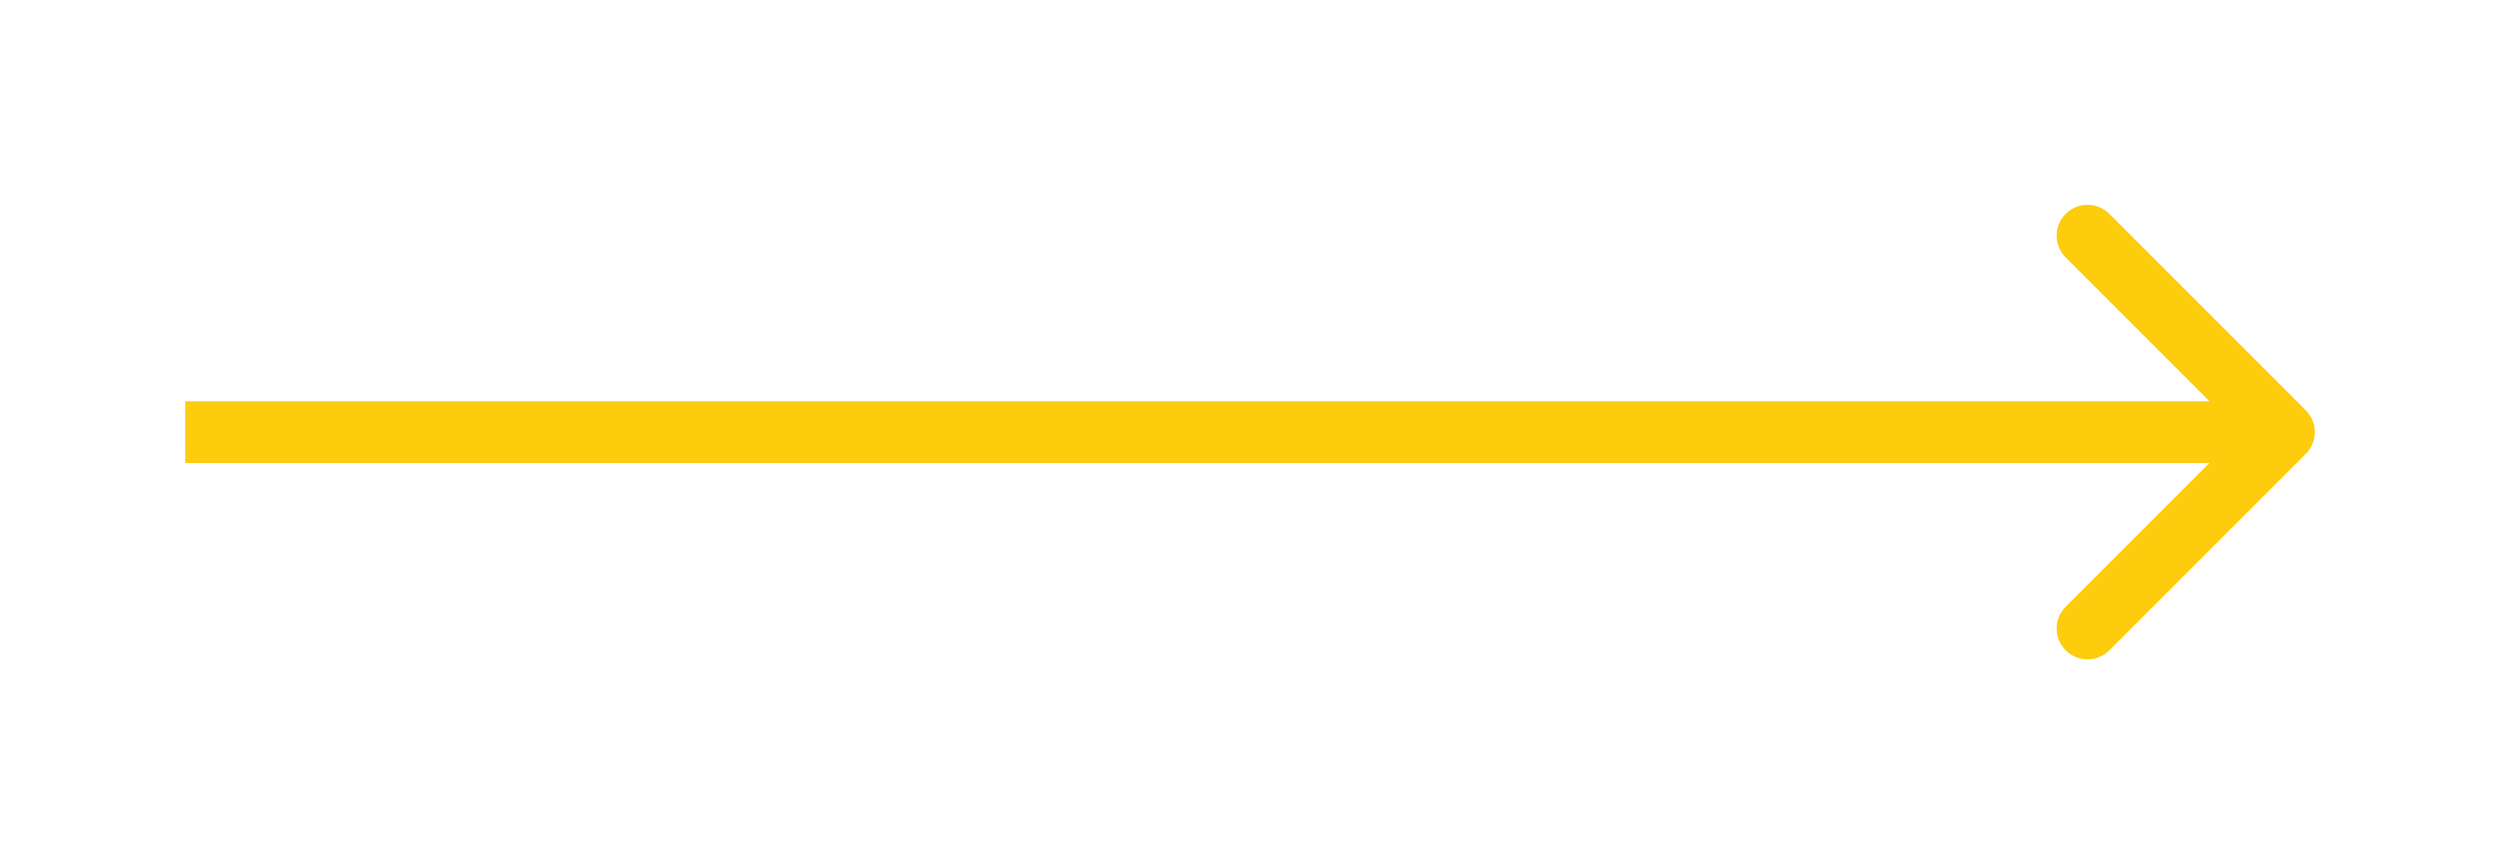 <svg width="81" height="28" viewBox="0 0 81 28" fill="none" xmlns="http://www.w3.org/2000/svg">
    <path
        d="M74.707 14.707C75.098 14.317 75.098 13.683 74.707 13.293L68.343 6.929C67.953 6.538 67.32 6.538 66.929 6.929C66.538 7.319 66.538 7.953 66.929 8.343L72.586 14L66.929 19.657C66.538 20.047 66.538 20.68 66.929 21.071C67.32 21.462 67.953 21.462 68.343 21.071L74.707 14.707ZM6 14V15H74V14V13H6V14Z"
        fill="#FDCC0D" />
</svg>